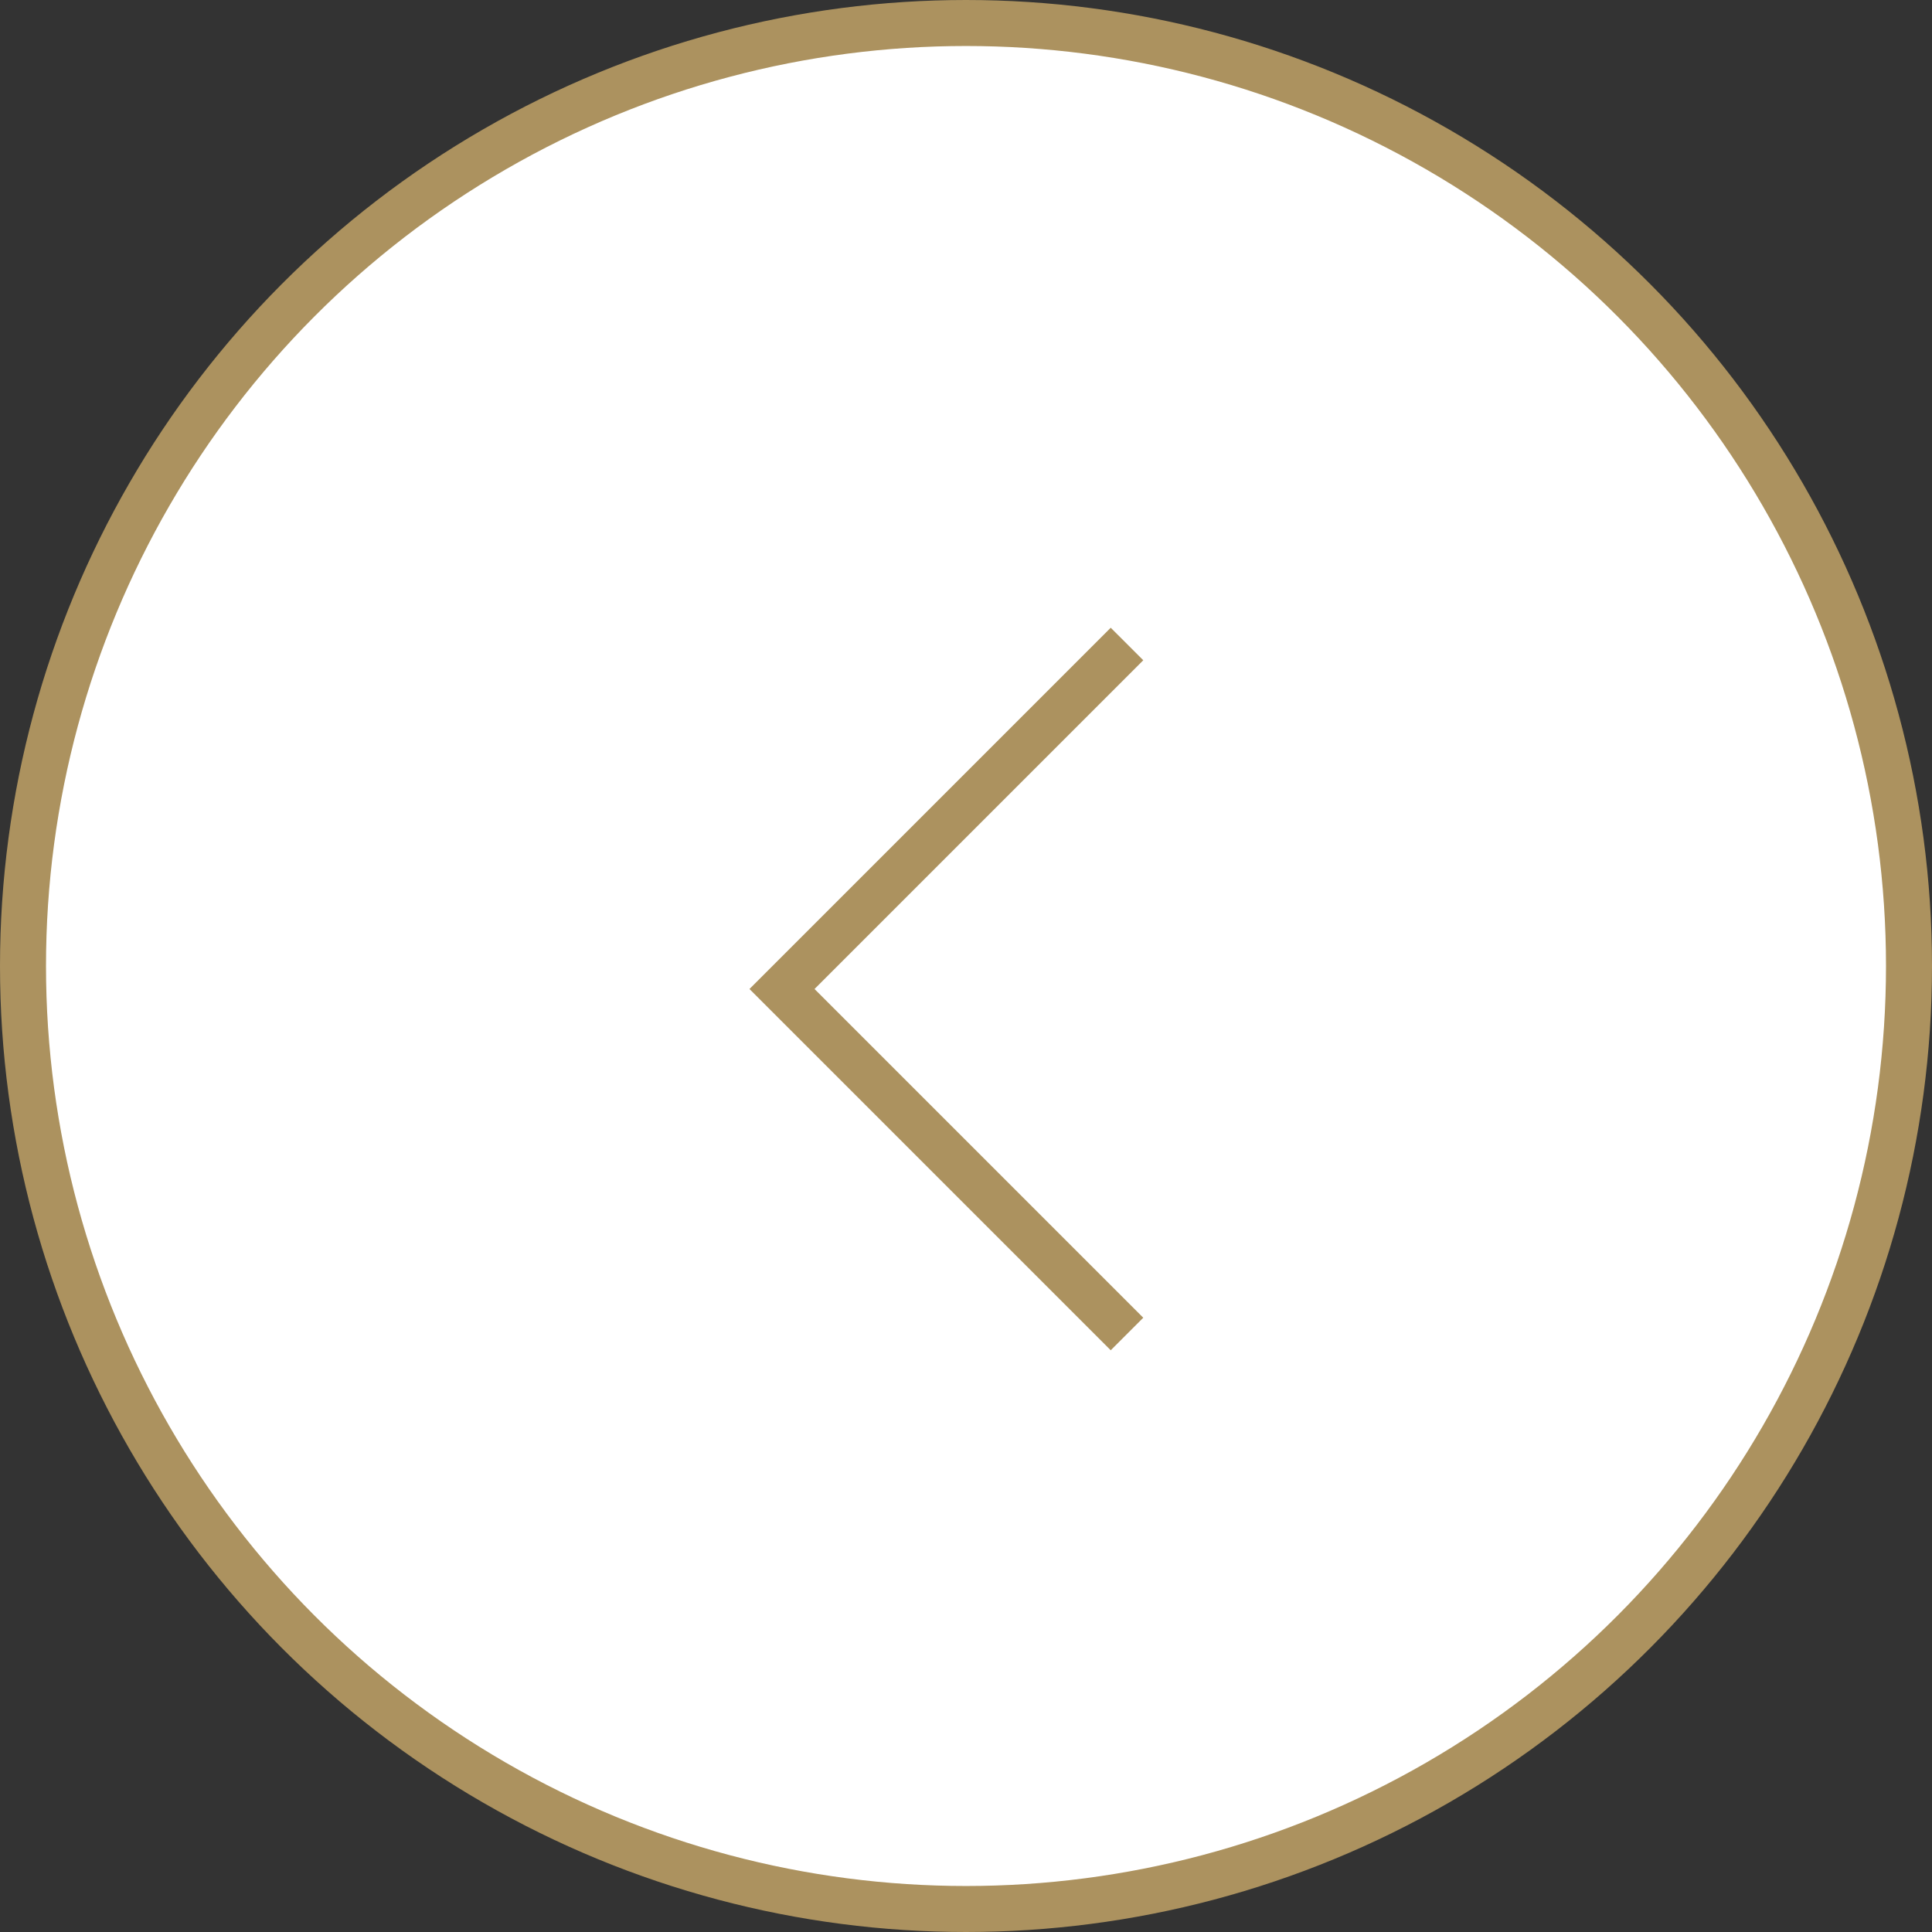 <?xml version="1.0" encoding="UTF-8"?> <svg xmlns="http://www.w3.org/2000/svg" width="42" height="42" viewBox="0 0 42 42" fill="none"><rect x="0" y="0" width="42" height="42" fill="#333333" stroke="none"/> <circle cx="21" cy="21" r="20.5" fill="white" stroke="#AC925F"></circle> <path d="M24.5 14L17 21.5L24.5 29" stroke="#AC925F"></path> </svg> 